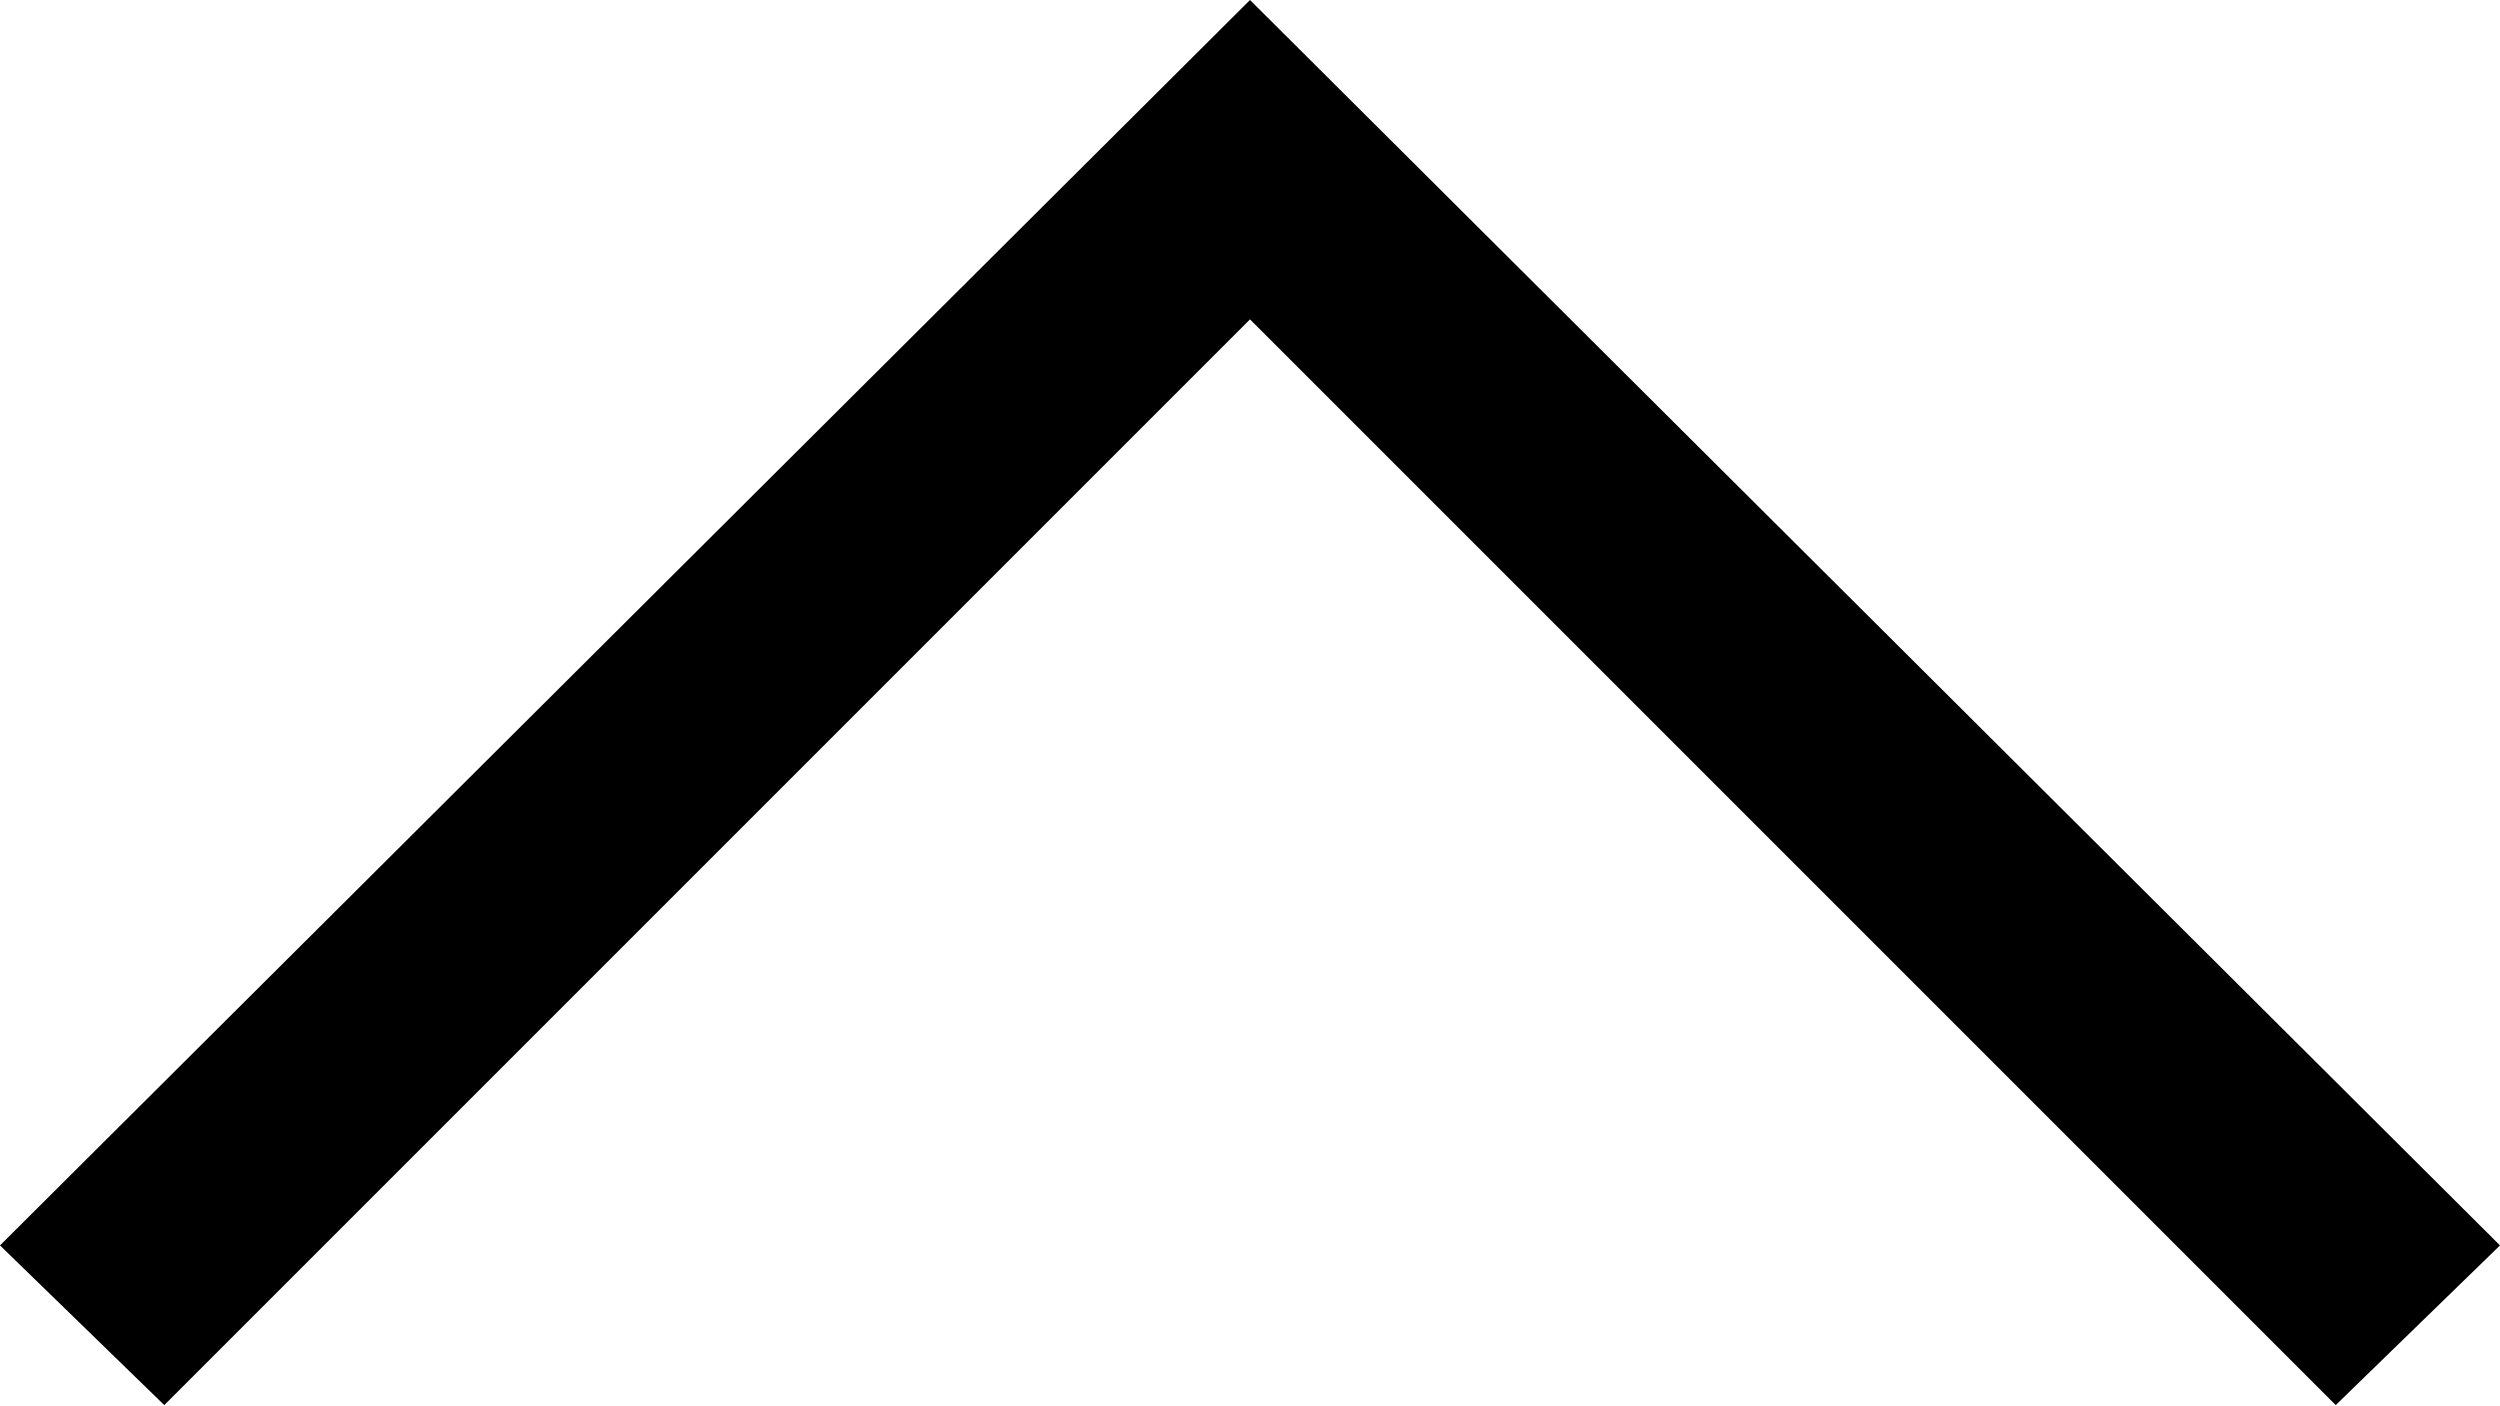 <?xml version="1.0" encoding="UTF-8"?>
<svg width="980px" height="551px" viewBox="0 0 980 551" version="1.1" xmlns="http://www.w3.org/2000/svg" xmlns:xlink="http://www.w3.org/1999/xlink">
    <title>arrow-icon-down</title>
    <g id="Page-1" stroke="none" stroke-width="1" fill="none" fill-rule="evenodd">
        <g id="arrow-icon-down" transform="translate(490, 275.4) scale(1, -1) translate(-490, -275.4) " fill="#000000" fill-rule="nonzero">
            <polygon id="Path" points="490 550.8 0 62.6 64.4 -2.84217094e-14 490 425.6 915.6 -7.29366929e-31 980 62.6"></polygon>
        </g>
    </g>
</svg>